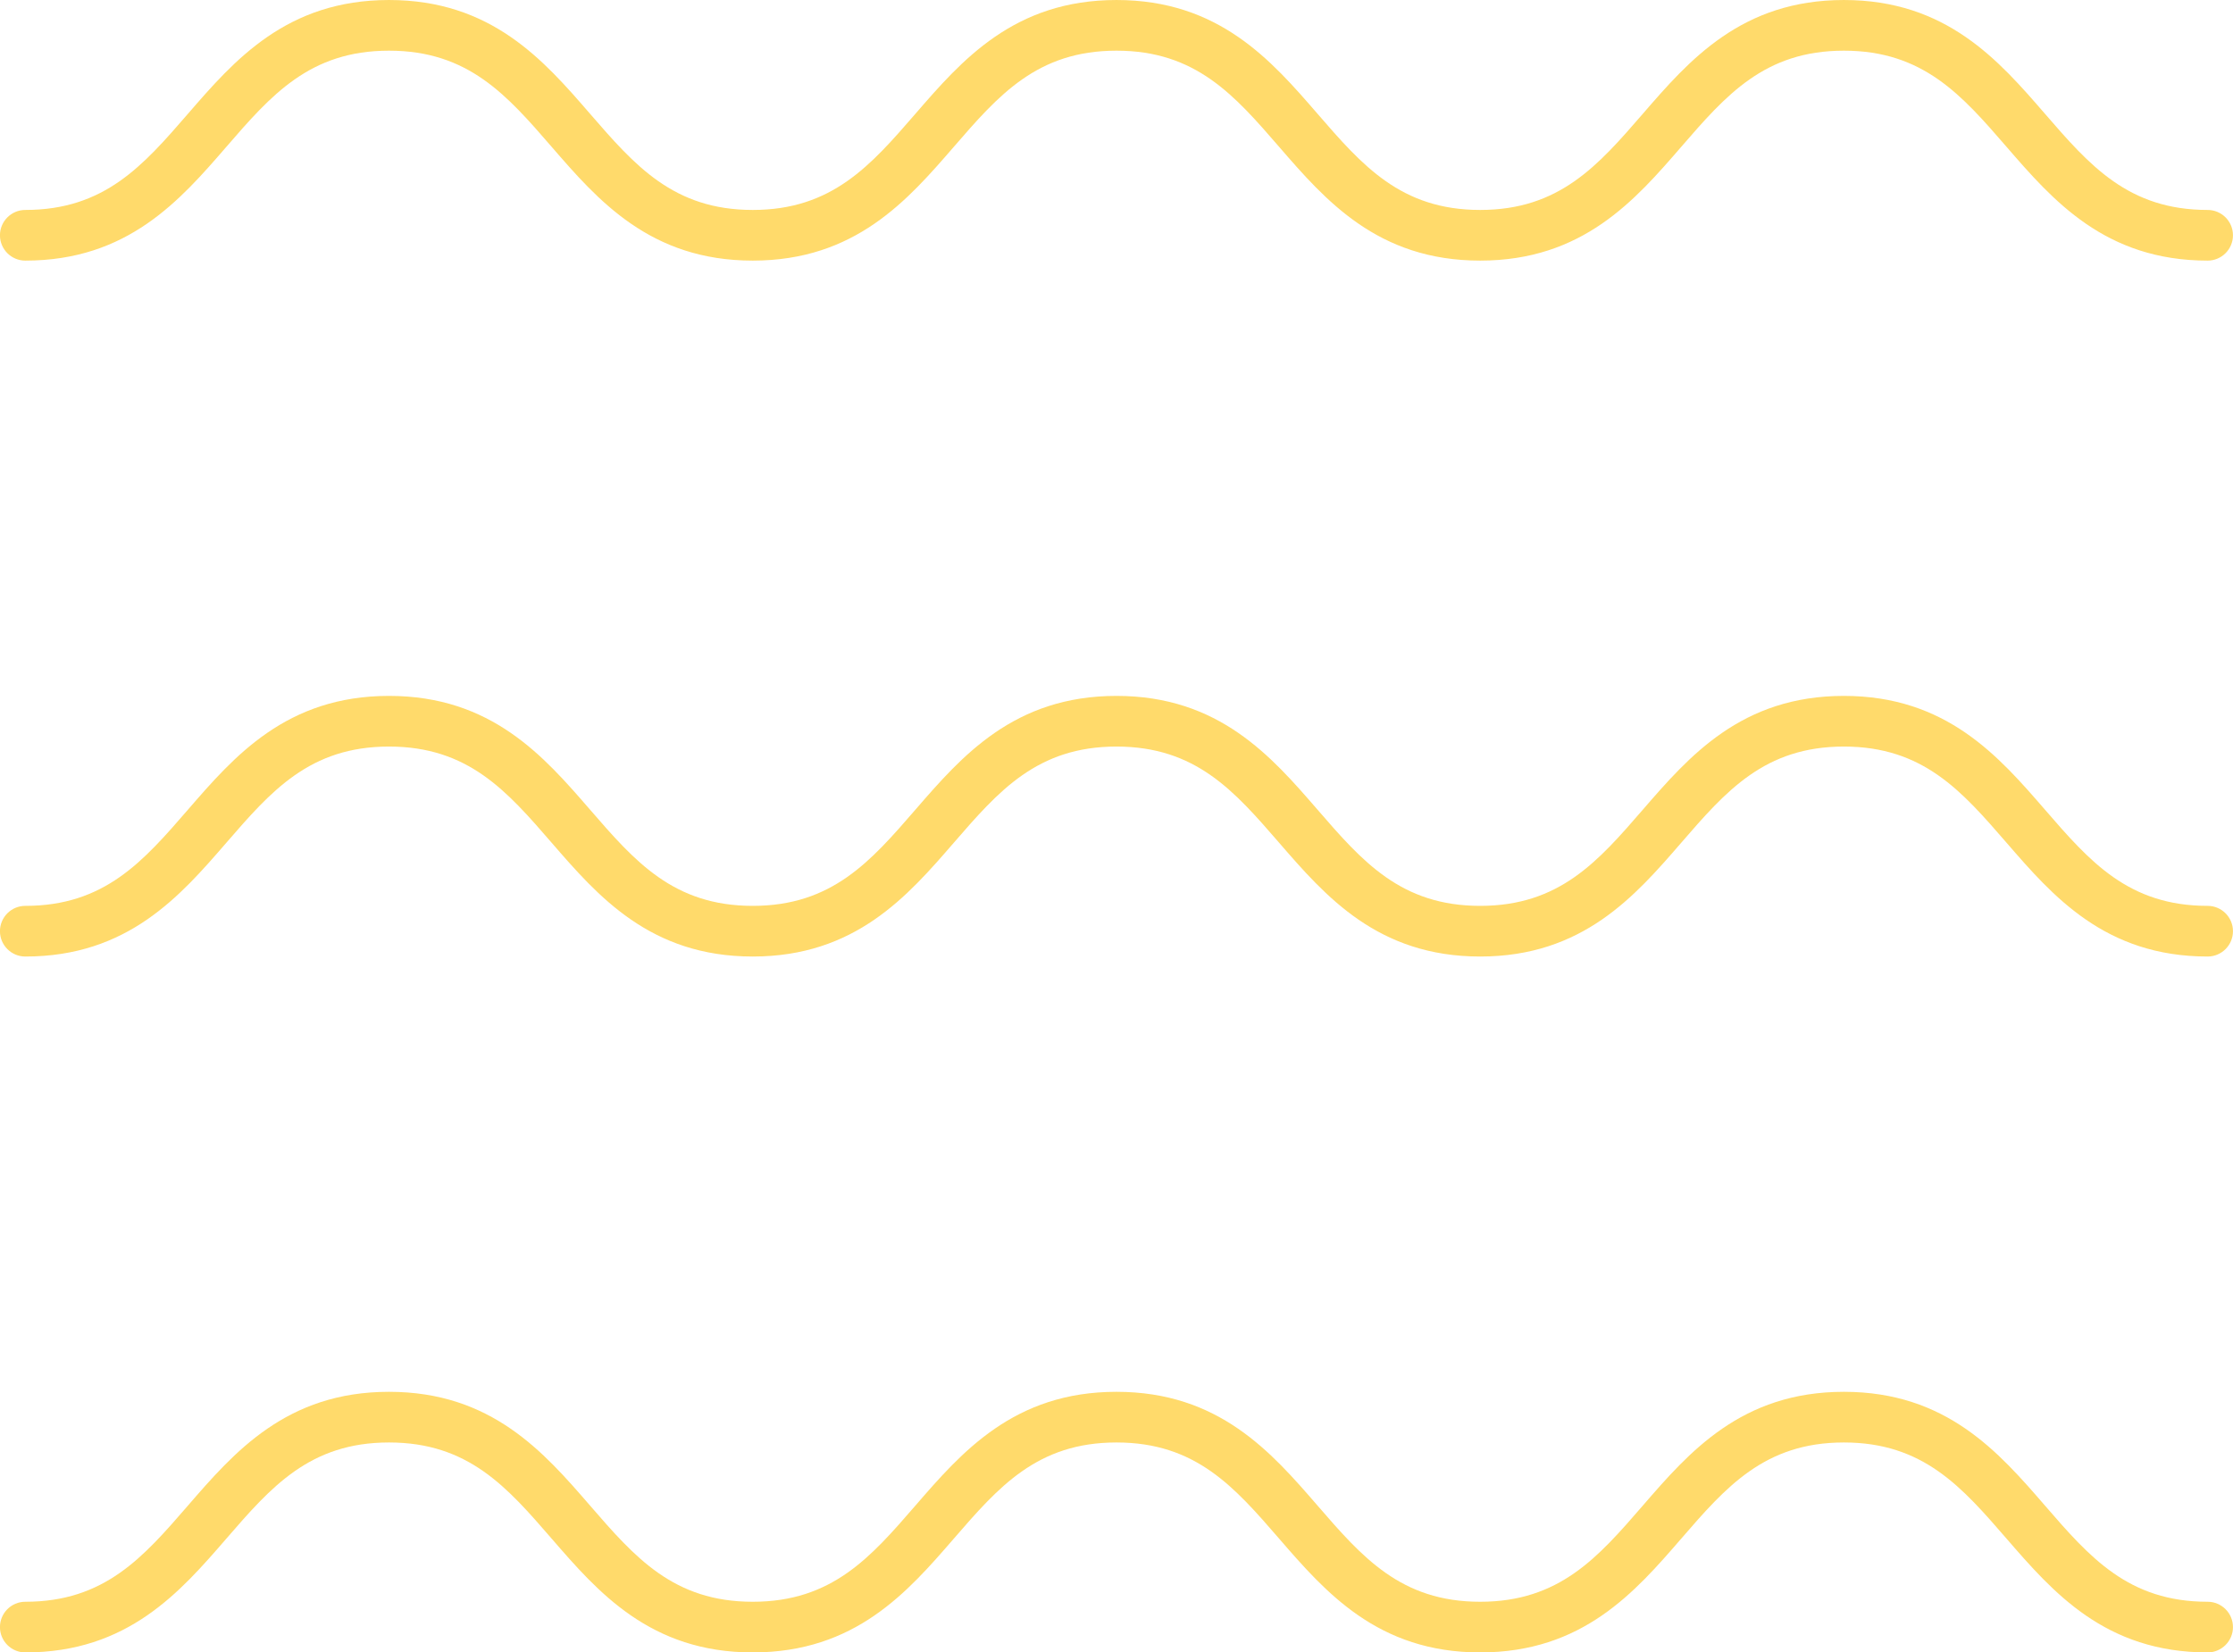 <?xml version="1.0" encoding="UTF-8" standalone="no"?><svg xmlns="http://www.w3.org/2000/svg" xmlns:xlink="http://www.w3.org/1999/xlink" fill="#ffda6b" height="1957" preserveAspectRatio="xMidYMid meet" version="1" viewBox="678.1 1021.5 2643.9 1957.0" width="2643.9" zoomAndPan="magnify"><g id="change1_1"><path d="M 3291.957 1330.145 C 3170.594 1330.145 3108.617 1258.613 3053.938 1195.473 C 3000.969 1134.312 2955.238 1081.508 2861.285 1081.508 C 2767.332 1081.508 2721.598 1134.312 2668.652 1195.473 C 2613.992 1258.613 2552.016 1330.145 2430.652 1330.145 C 2309.289 1330.145 2247.336 1258.613 2192.652 1195.473 C 2139.707 1134.312 2093.973 1081.508 2000.023 1081.508 C 1906.062 1081.508 1860.324 1134.312 1807.363 1195.473 C 1752.691 1258.613 1690.723 1330.145 1569.352 1330.145 C 1447.973 1330.145 1386 1258.613 1331.332 1195.473 C 1278.371 1134.312 1232.633 1081.508 1138.672 1081.508 C 1044.723 1081.508 998.992 1134.312 946.039 1195.473 C 891.371 1258.613 829.414 1330.145 708.051 1330.145 C 691.484 1330.145 678.051 1316.715 678.051 1300.145 C 678.051 1283.598 691.484 1270.148 708.051 1270.148 C 802 1270.148 847.73 1217.344 900.684 1156.203 C 955.348 1093.062 1017.312 1021.508 1138.672 1021.508 C 1260.043 1021.508 1322.012 1093.062 1376.684 1156.203 C 1429.645 1217.344 1475.383 1270.148 1569.352 1270.148 C 1663.312 1270.148 1709.055 1217.344 1762.016 1156.203 C 1816.684 1093.062 1878.652 1021.508 2000.023 1021.508 C 2121.387 1021.508 2183.359 1093.062 2238.02 1156.203 C 2290.969 1217.344 2336.699 1270.148 2430.652 1270.148 C 2524.605 1270.148 2570.34 1217.344 2623.285 1156.203 C 2677.945 1093.062 2739.922 1021.508 2861.285 1021.508 C 2982.648 1021.508 3044.625 1093.062 3099.305 1156.203 C 3152.25 1217.344 3198.004 1270.148 3291.957 1270.148 C 3308.527 1270.148 3321.957 1283.598 3321.957 1300.145 C 3321.957 1316.715 3308.527 1330.145 3291.957 1330.145" fill="inherit"/><path d="M 3291.957 2154.328 C 3170.594 2154.328 3108.617 2082.766 3053.938 2019.637 C 3000.969 1958.484 2955.238 1905.66 2861.285 1905.66 C 2767.332 1905.66 2721.598 1958.484 2668.652 2019.637 C 2613.992 2082.766 2552.016 2154.328 2430.652 2154.328 C 2309.289 2154.328 2247.336 2082.766 2192.652 2019.637 C 2139.707 1958.484 2093.973 1905.66 2000.023 1905.66 C 1906.062 1905.66 1860.324 1958.484 1807.363 2019.637 C 1752.691 2082.766 1690.723 2154.328 1569.352 2154.328 C 1447.973 2154.328 1386 2082.766 1331.332 2019.637 C 1278.371 1958.484 1232.633 1905.66 1138.672 1905.66 C 1044.723 1905.66 998.992 1958.484 946.039 2019.637 C 891.371 2082.766 829.414 2154.328 708.051 2154.328 C 691.484 2154.328 678.051 2140.887 678.051 2124.324 C 678.051 2107.758 691.484 2094.324 708.051 2094.324 C 802 2094.324 847.73 2041.504 900.684 1980.355 C 955.348 1917.234 1017.312 1845.66 1138.672 1845.66 C 1260.043 1845.66 1322.012 1917.234 1376.684 1980.355 C 1429.645 2041.504 1475.383 2094.324 1569.352 2094.324 C 1663.312 2094.324 1709.055 2041.504 1762.016 1980.355 C 1816.684 1917.234 1878.652 1845.66 2000.023 1845.66 C 2121.387 1845.66 2183.359 1917.234 2238.02 1980.355 C 2290.969 2041.504 2336.699 2094.324 2430.652 2094.324 C 2524.605 2094.324 2570.34 2041.504 2623.285 1980.355 C 2677.945 1917.234 2739.922 1845.66 2861.285 1845.66 C 2982.648 1845.66 3044.625 1917.234 3099.305 1980.355 C 3152.25 2041.504 3198.004 2094.324 3291.957 2094.324 C 3308.527 2094.324 3321.957 2107.758 3321.957 2124.324 C 3321.957 2140.887 3308.527 2154.328 3291.957 2154.328" fill="inherit"/><path d="M 3291.957 2978.488 C 3170.594 2978.488 3108.617 2906.926 3053.938 2843.797 C 3000.969 2782.648 2955.238 2729.836 2861.285 2729.836 C 2767.332 2729.836 2721.598 2782.648 2668.652 2843.797 C 2613.992 2906.926 2552.016 2978.488 2430.652 2978.488 C 2309.289 2978.488 2247.336 2906.926 2192.652 2843.797 C 2139.707 2782.648 2093.973 2729.836 2000.023 2729.836 C 1906.062 2729.836 1860.324 2782.648 1807.363 2843.797 C 1752.691 2906.926 1690.723 2978.488 1569.352 2978.488 C 1447.973 2978.488 1386 2906.926 1331.332 2843.797 C 1278.371 2782.648 1232.633 2729.836 1138.672 2729.836 C 1044.723 2729.836 998.992 2782.648 946.039 2843.797 C 891.371 2906.926 829.414 2978.488 708.051 2978.488 C 691.484 2978.488 678.051 2965.059 678.051 2948.488 C 678.051 2931.918 691.484 2918.488 708.051 2918.488 C 802 2918.488 847.73 2865.68 900.684 2804.52 C 955.348 2741.387 1017.312 2669.836 1138.672 2669.836 C 1260.043 2669.836 1322.012 2741.387 1376.684 2804.52 C 1429.645 2865.68 1475.383 2918.488 1569.352 2918.488 C 1663.312 2918.488 1709.055 2865.68 1762.016 2804.52 C 1816.684 2741.387 1878.652 2669.836 2000.023 2669.836 C 2121.387 2669.836 2183.359 2741.387 2238.02 2804.52 C 2290.969 2865.68 2336.699 2918.488 2430.652 2918.488 C 2524.605 2918.488 2570.34 2865.68 2623.285 2804.52 C 2677.945 2741.387 2739.922 2669.836 2861.285 2669.836 C 2982.648 2669.836 3044.625 2741.387 3099.305 2804.52 C 3152.25 2865.68 3198.004 2918.488 3291.957 2918.488 C 3308.527 2918.488 3321.957 2931.918 3321.957 2948.488 C 3321.957 2965.059 3308.527 2978.488 3291.957 2978.488" fill="inherit"/></g></svg>